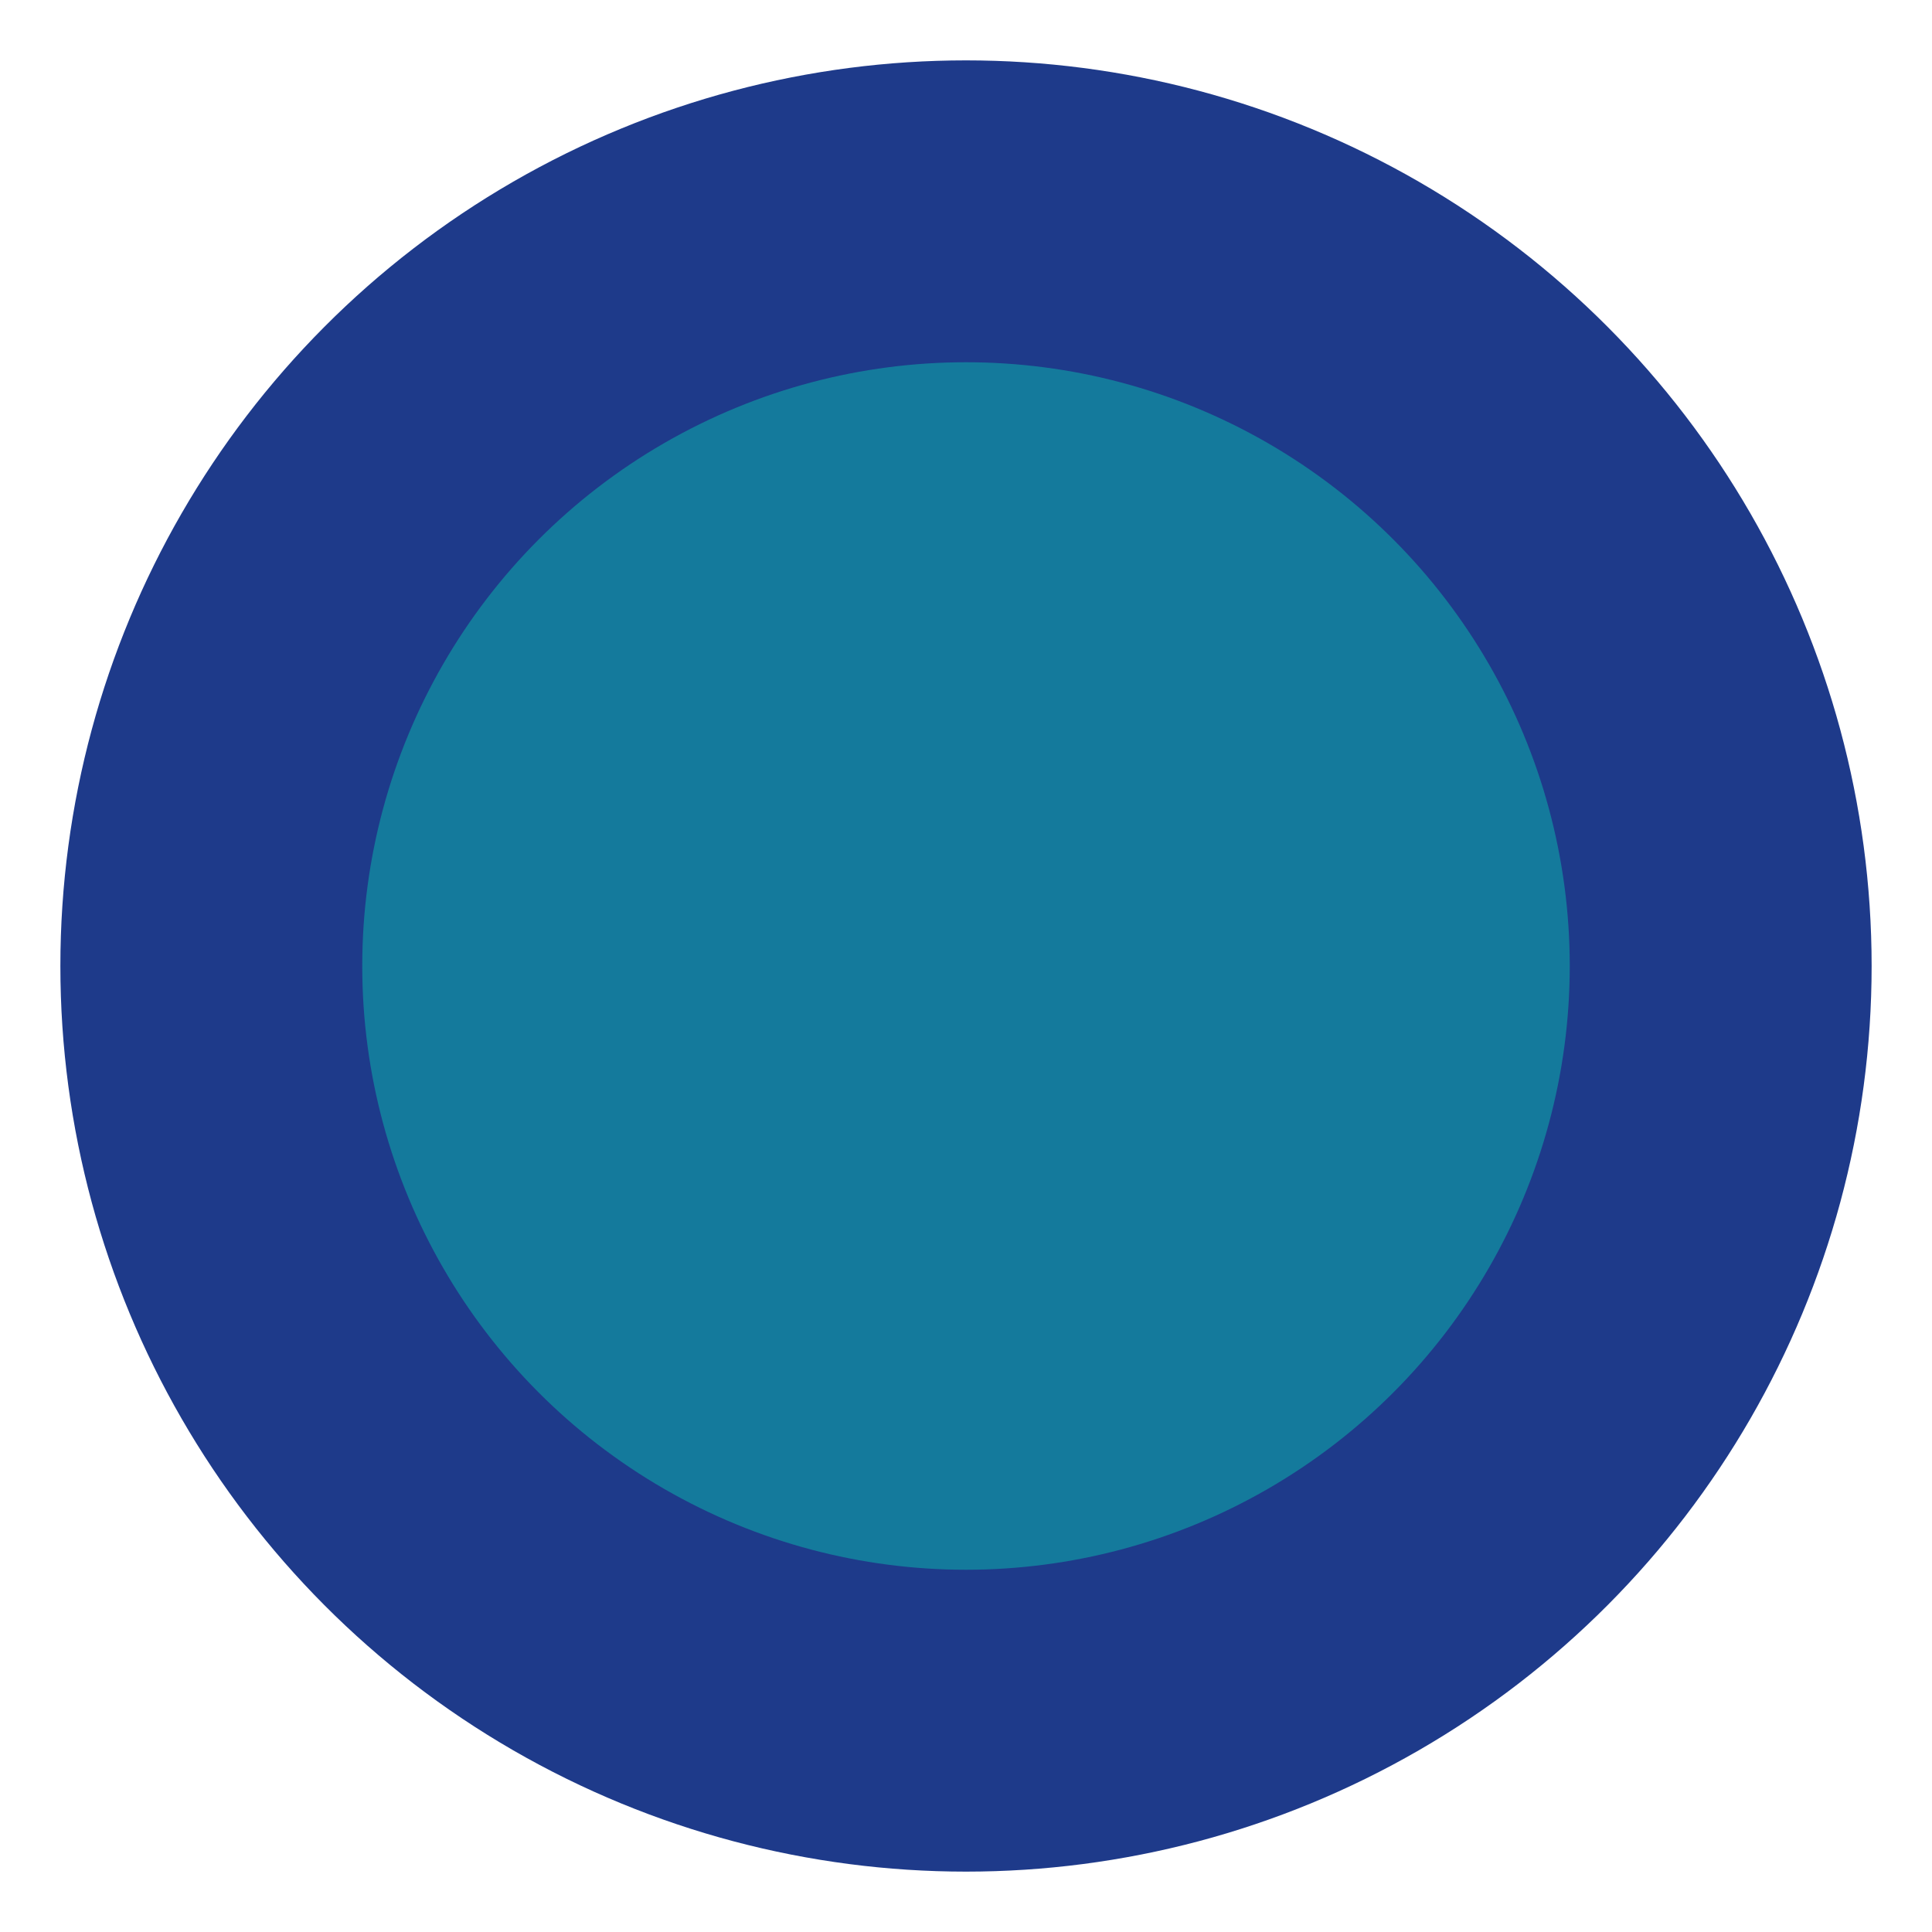 <svg xmlns='http://www.w3.org/2000/svg' width='256' height='256' viewBox='0 0 256 256'><circle cx='128' cy='128' r='120' fill='#1e3a8a'/><circle cx='128' cy='128' r='80' fill='#0ea5a8' opacity='.6'/></svg>